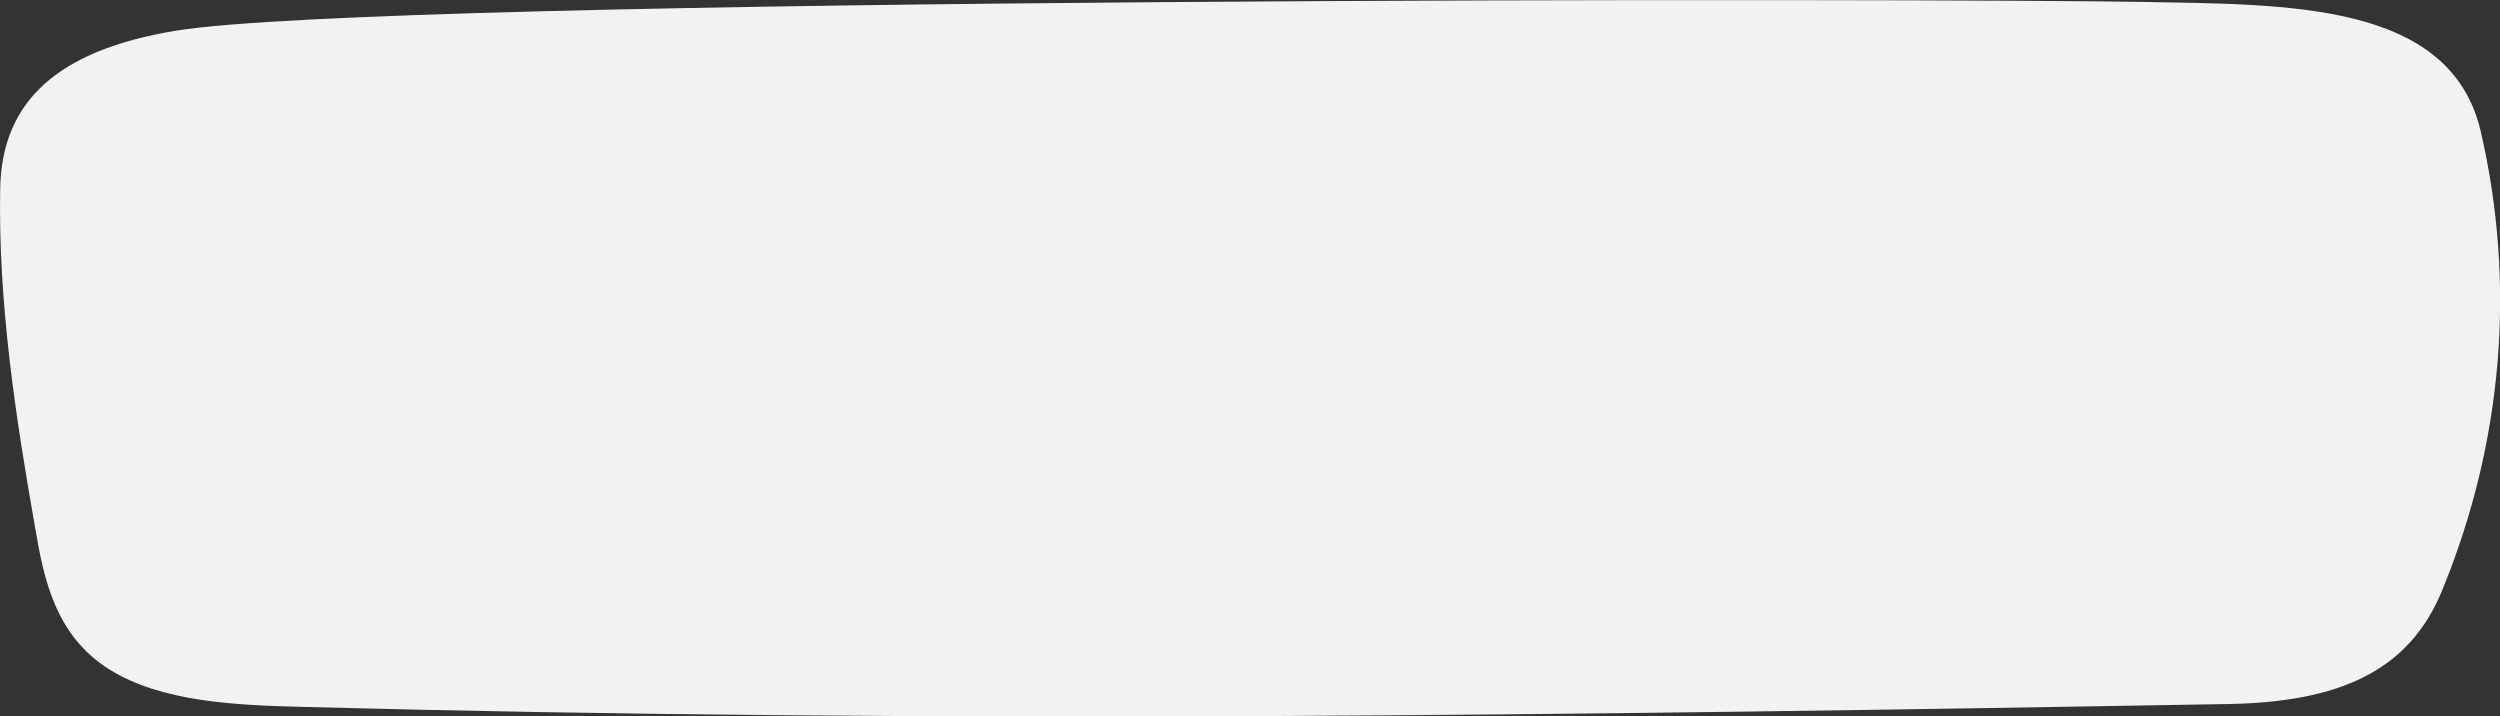 <?xml version="1.0" encoding="UTF-8"?> <!-- Generator: Adobe Illustrator 23.0.1, SVG Export Plug-In . SVG Version: 6.00 Build 0) --> <svg xmlns="http://www.w3.org/2000/svg" xmlns:xlink="http://www.w3.org/1999/xlink" id="Layer_1" x="0px" y="0px" viewBox="0 0 1325.2 379.8" style="enable-background:new 0 0 1325.2 379.8;" xml:space="preserve"><rect x="0" y="0" width="1325.2" height="379.8" fill="#333333" stroke="none"/> <style type="text/css"> .st0{fill:#F2F2F2;} </style> <title>fon_Asset 27</title> <g> <g id="Layer_2-2"> <path class="st0" d="M1133.9,1c0.2,0,0.5,0,0.6,0c76.9,1.5,164.3-0.7,180.5,68.7c18.7,80.8,11.8,164.6-20.4,243.1 c-17.6,43.1-54.7,59.4-113.8,60.4c-340.1,5.9-680.6,10.6-1020.7,1.5c-34.8-0.9-74.5-2.5-102.2-19.9 c-28.6-17.9-34.7-48.2-39.1-74.1C8.2,220.8-1,160.4,0.1,99.9c0.9-46.4,30.6-73.3,93-83.6C203.5-2,1035.3-0.8,1133.9,1z"></path> </g> </g> </svg> 